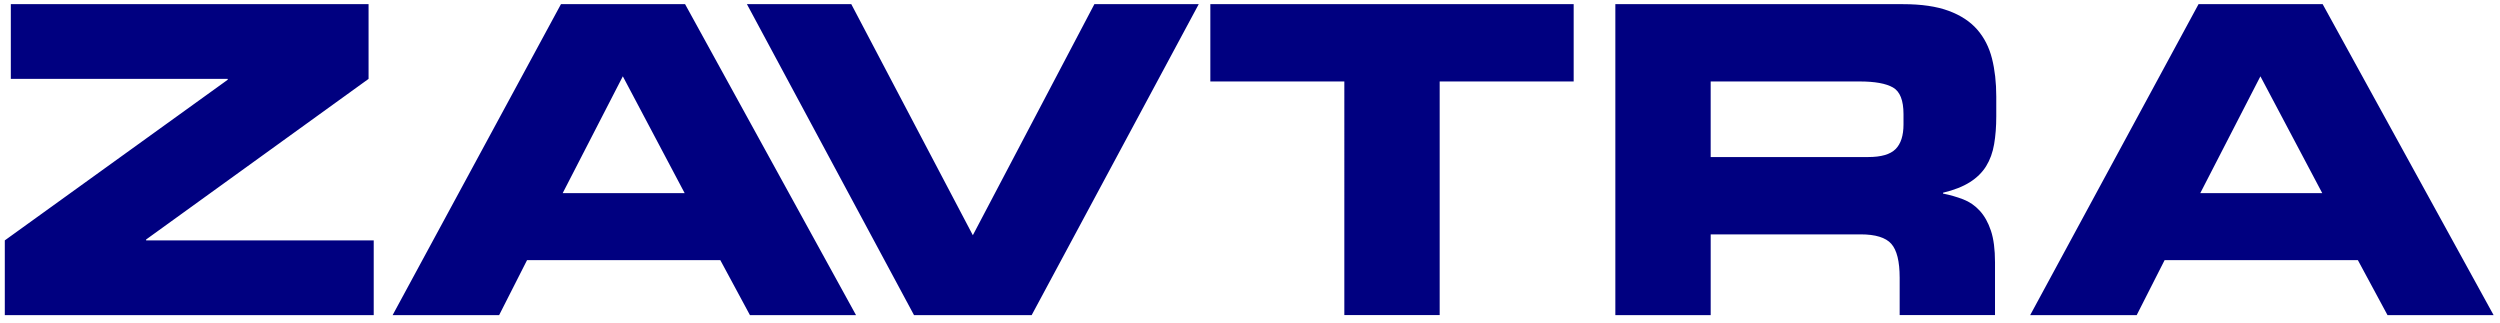 <?xml version="1.0" encoding="UTF-8" standalone="no"?>
<!-- Generator: Adobe Illustrator 23.0.1, SVG Export Plug-In . SVG Version: 6.00 Build 0) -->

<svg
   version="1.1"
   id="Шар_1"
   x="0px"
   y="0px"
   viewBox="0 0 1562 202"
   style="enable-background:new 0 0 1562 202;"
   xml:space="preserve"
   xmlns="http://www.w3.org/2000/svg"
   xmlns:svg="http://www.w3.org/2000/svg"><defs
   id="defs1" /> <style
   type="text/css"
   id="style1"> .st0{fill:#FFFFFF;} </style> <path
   class="st0"
   d="M1451.2,2.6h-77.55l-105.19,194.28h66.55l17.44-34.35h120.75l18.51,34.35H1558L1451.2,2.6z M1374.73,120.67 l37.57-72.99l38.64,72.99H1374.73z M1230.77,113.83c4.38-2.77,7.78-6.13,10.2-10.06c2.42-3.93,4.07-8.49,4.96-13.69 c0.89-5.19,1.34-11,1.34-17.44V60.29c0-8.76-0.9-16.68-2.68-23.75c-1.79-7.06-4.88-13.1-9.26-18.11 c-4.39-5.01-10.33-8.9-17.84-11.67c-7.51-2.77-17-4.16-28.44-4.16h-179.78v194.28h59.57v-50.45h93.65c9.3,0,15.7,1.97,19.19,5.9 c3.49,3.94,5.23,11,5.23,21.2v23.34h59.57v-33c0-8.05-0.85-14.62-2.55-19.72c-1.7-5.1-4.02-9.26-6.98-12.48 c-2.95-3.22-6.4-5.59-10.33-7.11c-3.94-1.52-8.14-2.72-12.61-3.62v-0.54C1220.79,118.79,1226.38,116.6,1230.77,113.83z M1189.31,77.73c0,6.98-1.66,12.12-4.96,15.43c-3.31,3.31-8.99,4.96-17.04,4.96h-98.48V50.9h93.11c9.48,0,16.41,1.25,20.8,3.76 c4.38,2.51,6.57,8.05,6.57,16.64V77.73z M756.22,2.6h227.01v48.3h-83.72v145.97h-59.57V50.9h-83.72V2.6z M466.68,2.6h65.21 l75.94,144.37L683.77,2.6h65.2L644.59,196.88h-73.52L466.68,2.6z M428.04,2.6h-77.55L245.31,196.88h66.55l17.44-34.35h120.75 l18.51,34.35h66.28L428.04,2.6z M351.57,120.67l37.57-72.99l38.64,72.99H351.57z M3,150.19L142.27,49.83v-0.54H6.76V2.6h223.52 v46.69l-139,100.36v0.54H233.5v46.69H3V150.19z"
   id="path1"
   style="fill:#000080" /> </svg>
